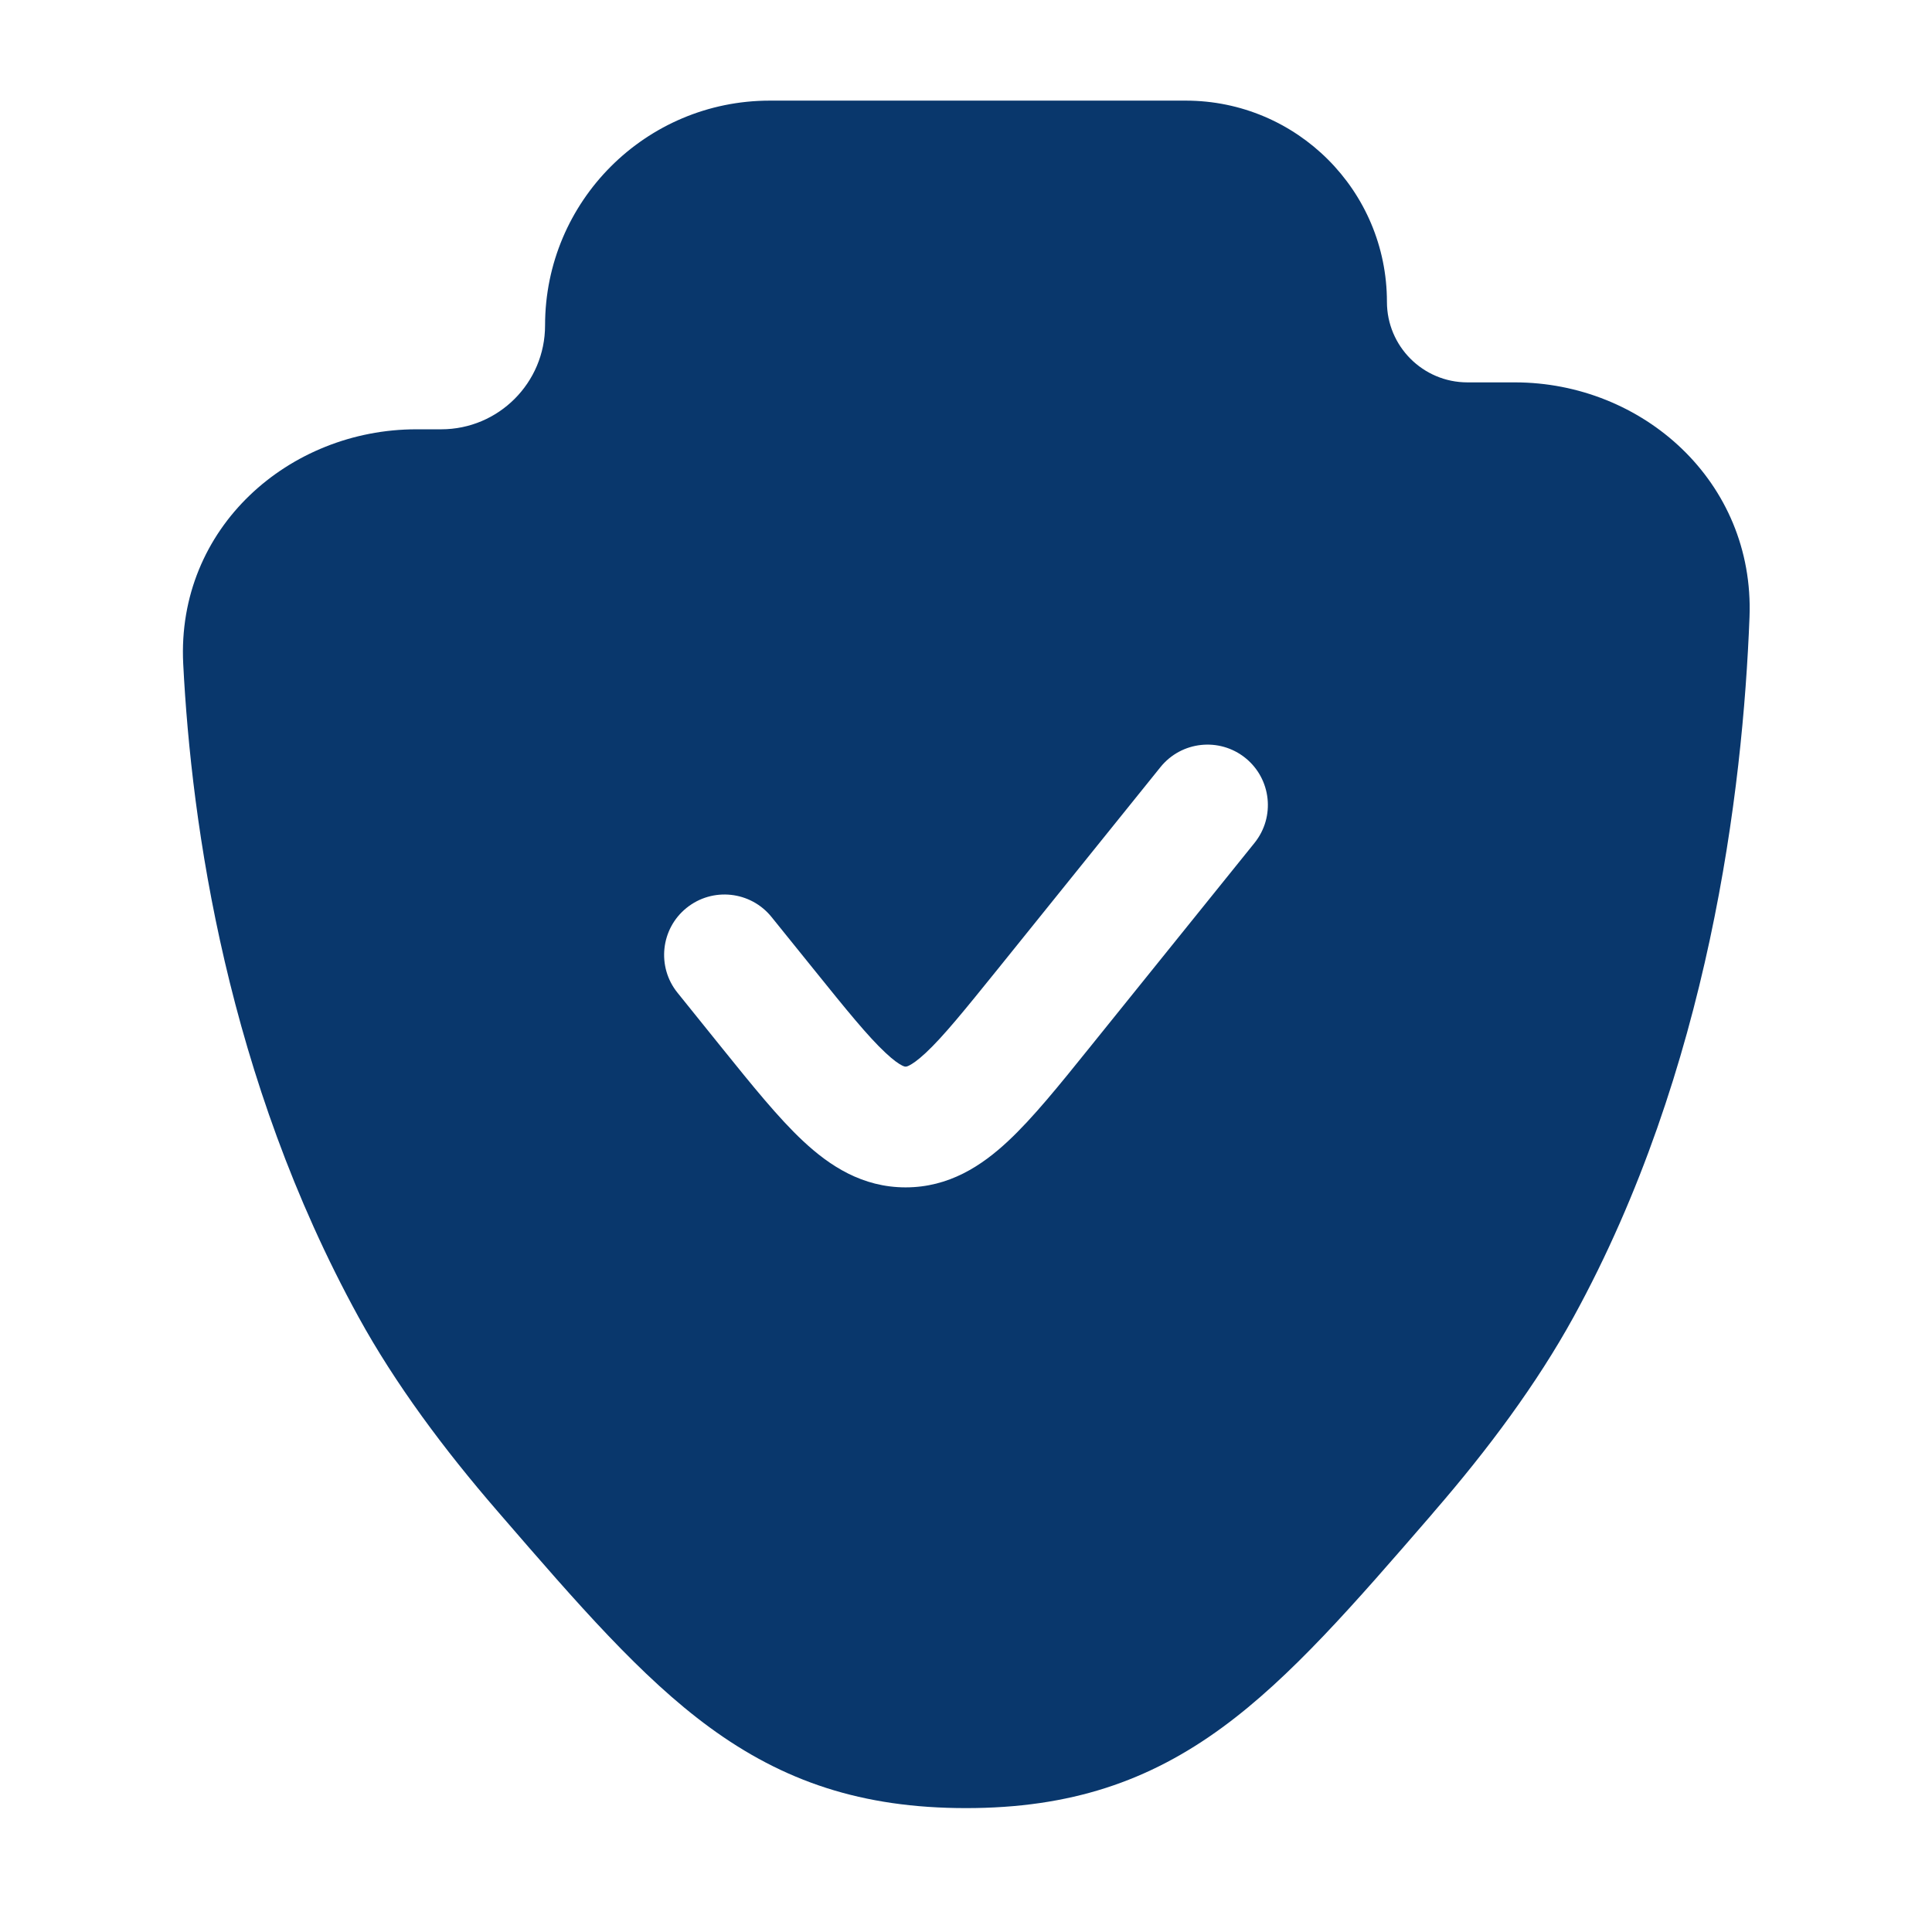 <?xml version="1.0" encoding="UTF-8"?> <svg xmlns="http://www.w3.org/2000/svg" width="24" height="24" viewBox="0 0 24 24" fill="none"> <path fill-rule="evenodd" clip-rule="evenodd" d="M6.771 4.042C6.771 2.5 8.021 1.25 9.563 1.25H14.729C16.11 1.25 17.229 2.369 17.229 3.75C17.229 4.302 17.677 4.75 18.229 4.75H18.818C20.403 4.75 21.797 5.98 21.733 7.666C21.65 9.827 21.23 13.293 19.547 16.361C19.09 17.192 18.481 18.009 17.822 18.77L17.773 18.828C16.825 19.923 16.035 20.836 15.185 21.458C14.272 22.127 13.296 22.461 12 22.461C10.704 22.461 9.729 22.127 8.815 21.458C7.965 20.836 7.175 19.923 6.228 18.828L6.178 18.77C5.519 18.009 4.91 17.192 4.454 16.361C2.824 13.392 2.378 10.258 2.276 8.246C2.191 6.553 3.595 5.333 5.171 5.333H5.48C6.193 5.333 6.771 4.755 6.771 4.042ZM15.584 10.471C15.844 10.148 15.793 9.676 15.471 9.416C15.148 9.156 14.676 9.207 14.416 9.529L12.395 12.038C11.979 12.553 11.718 12.876 11.5 13.079C11.397 13.175 11.332 13.217 11.294 13.236C11.266 13.25 11.256 13.25 11.251 13.25H11.249C11.244 13.25 11.234 13.25 11.206 13.236C11.168 13.217 11.103 13.175 11.001 13.079C10.783 12.876 10.521 12.553 10.106 12.038L9.584 11.391C9.324 11.069 8.852 11.018 8.529 11.278C8.207 11.537 8.156 12.01 8.416 12.332L8.97 13.02C9.343 13.482 9.671 13.89 9.977 14.175C10.305 14.482 10.712 14.75 11.25 14.75C11.788 14.75 12.195 14.482 12.523 14.175C12.829 13.89 13.158 13.482 13.53 13.02L15.584 10.471Z" fill="#09376C"></path> </svg> 
